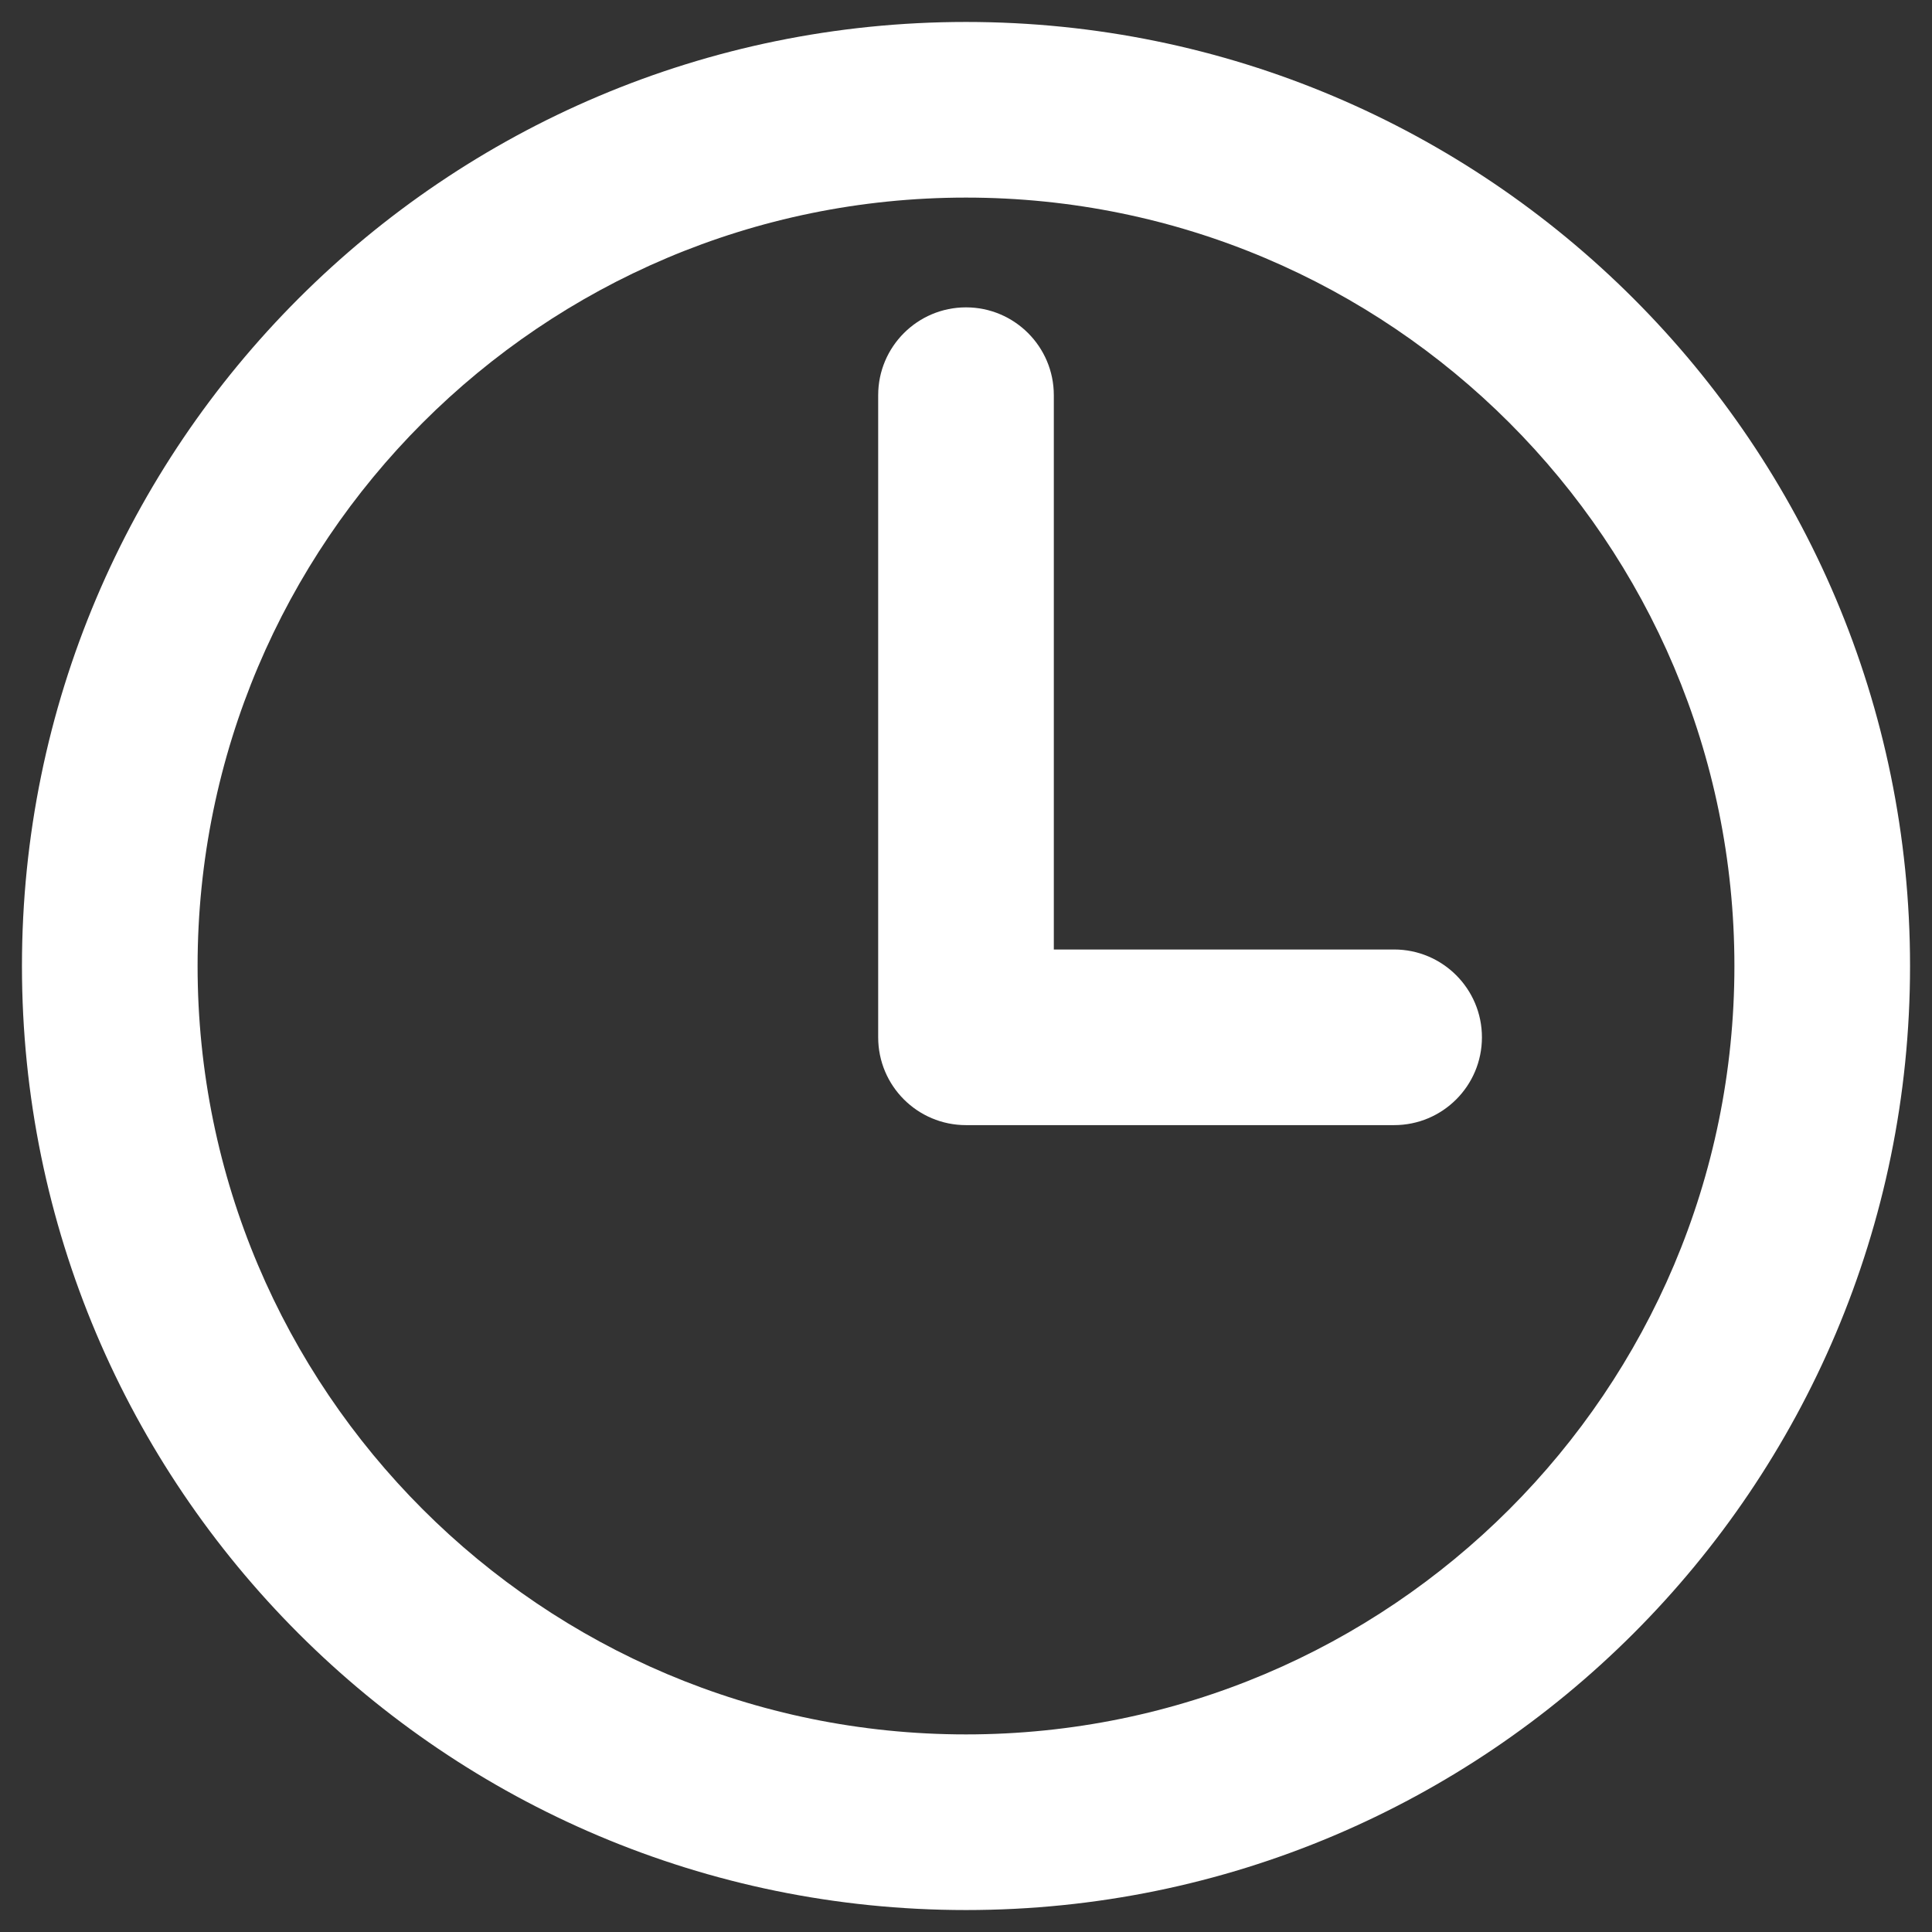 <svg width="22" height="22" viewBox="0 0 22 22" fill="none" xmlns="http://www.w3.org/2000/svg">
<rect x="0" y="0" width="22" height="22" fill="#333333" stroke="none"/>
<path fill-rule="evenodd" clip-rule="evenodd" d="M0.25 11C0.25 5.065 5.065 0.25 11 0.25C16.935 0.25 21.75 5.065 21.75 11C21.75 16.935 16.935 21.75 11 21.75C5.065 21.75 0.25 16.935 0.25 11ZM11 2.25C6.169 2.25 2.25 6.169 2.25 11C2.25 15.831 6.169 19.75 11 19.75C15.831 19.75 19.75 15.831 19.75 11C19.75 6.169 15.831 2.25 11 2.25Z" fill="white"/>
<path fill-rule="evenodd" clip-rule="evenodd" d="M11 3.5C11.552 3.5 12 3.948 12 4.5V10.812H15.875C16.427 10.812 16.875 11.26 16.875 11.812C16.875 12.365 16.427 12.812 15.875 12.812H11C10.448 12.812 10 12.365 10 11.812V4.5C10 3.948 10.448 3.5 11 3.5Z" fill="white"/>
</svg>
